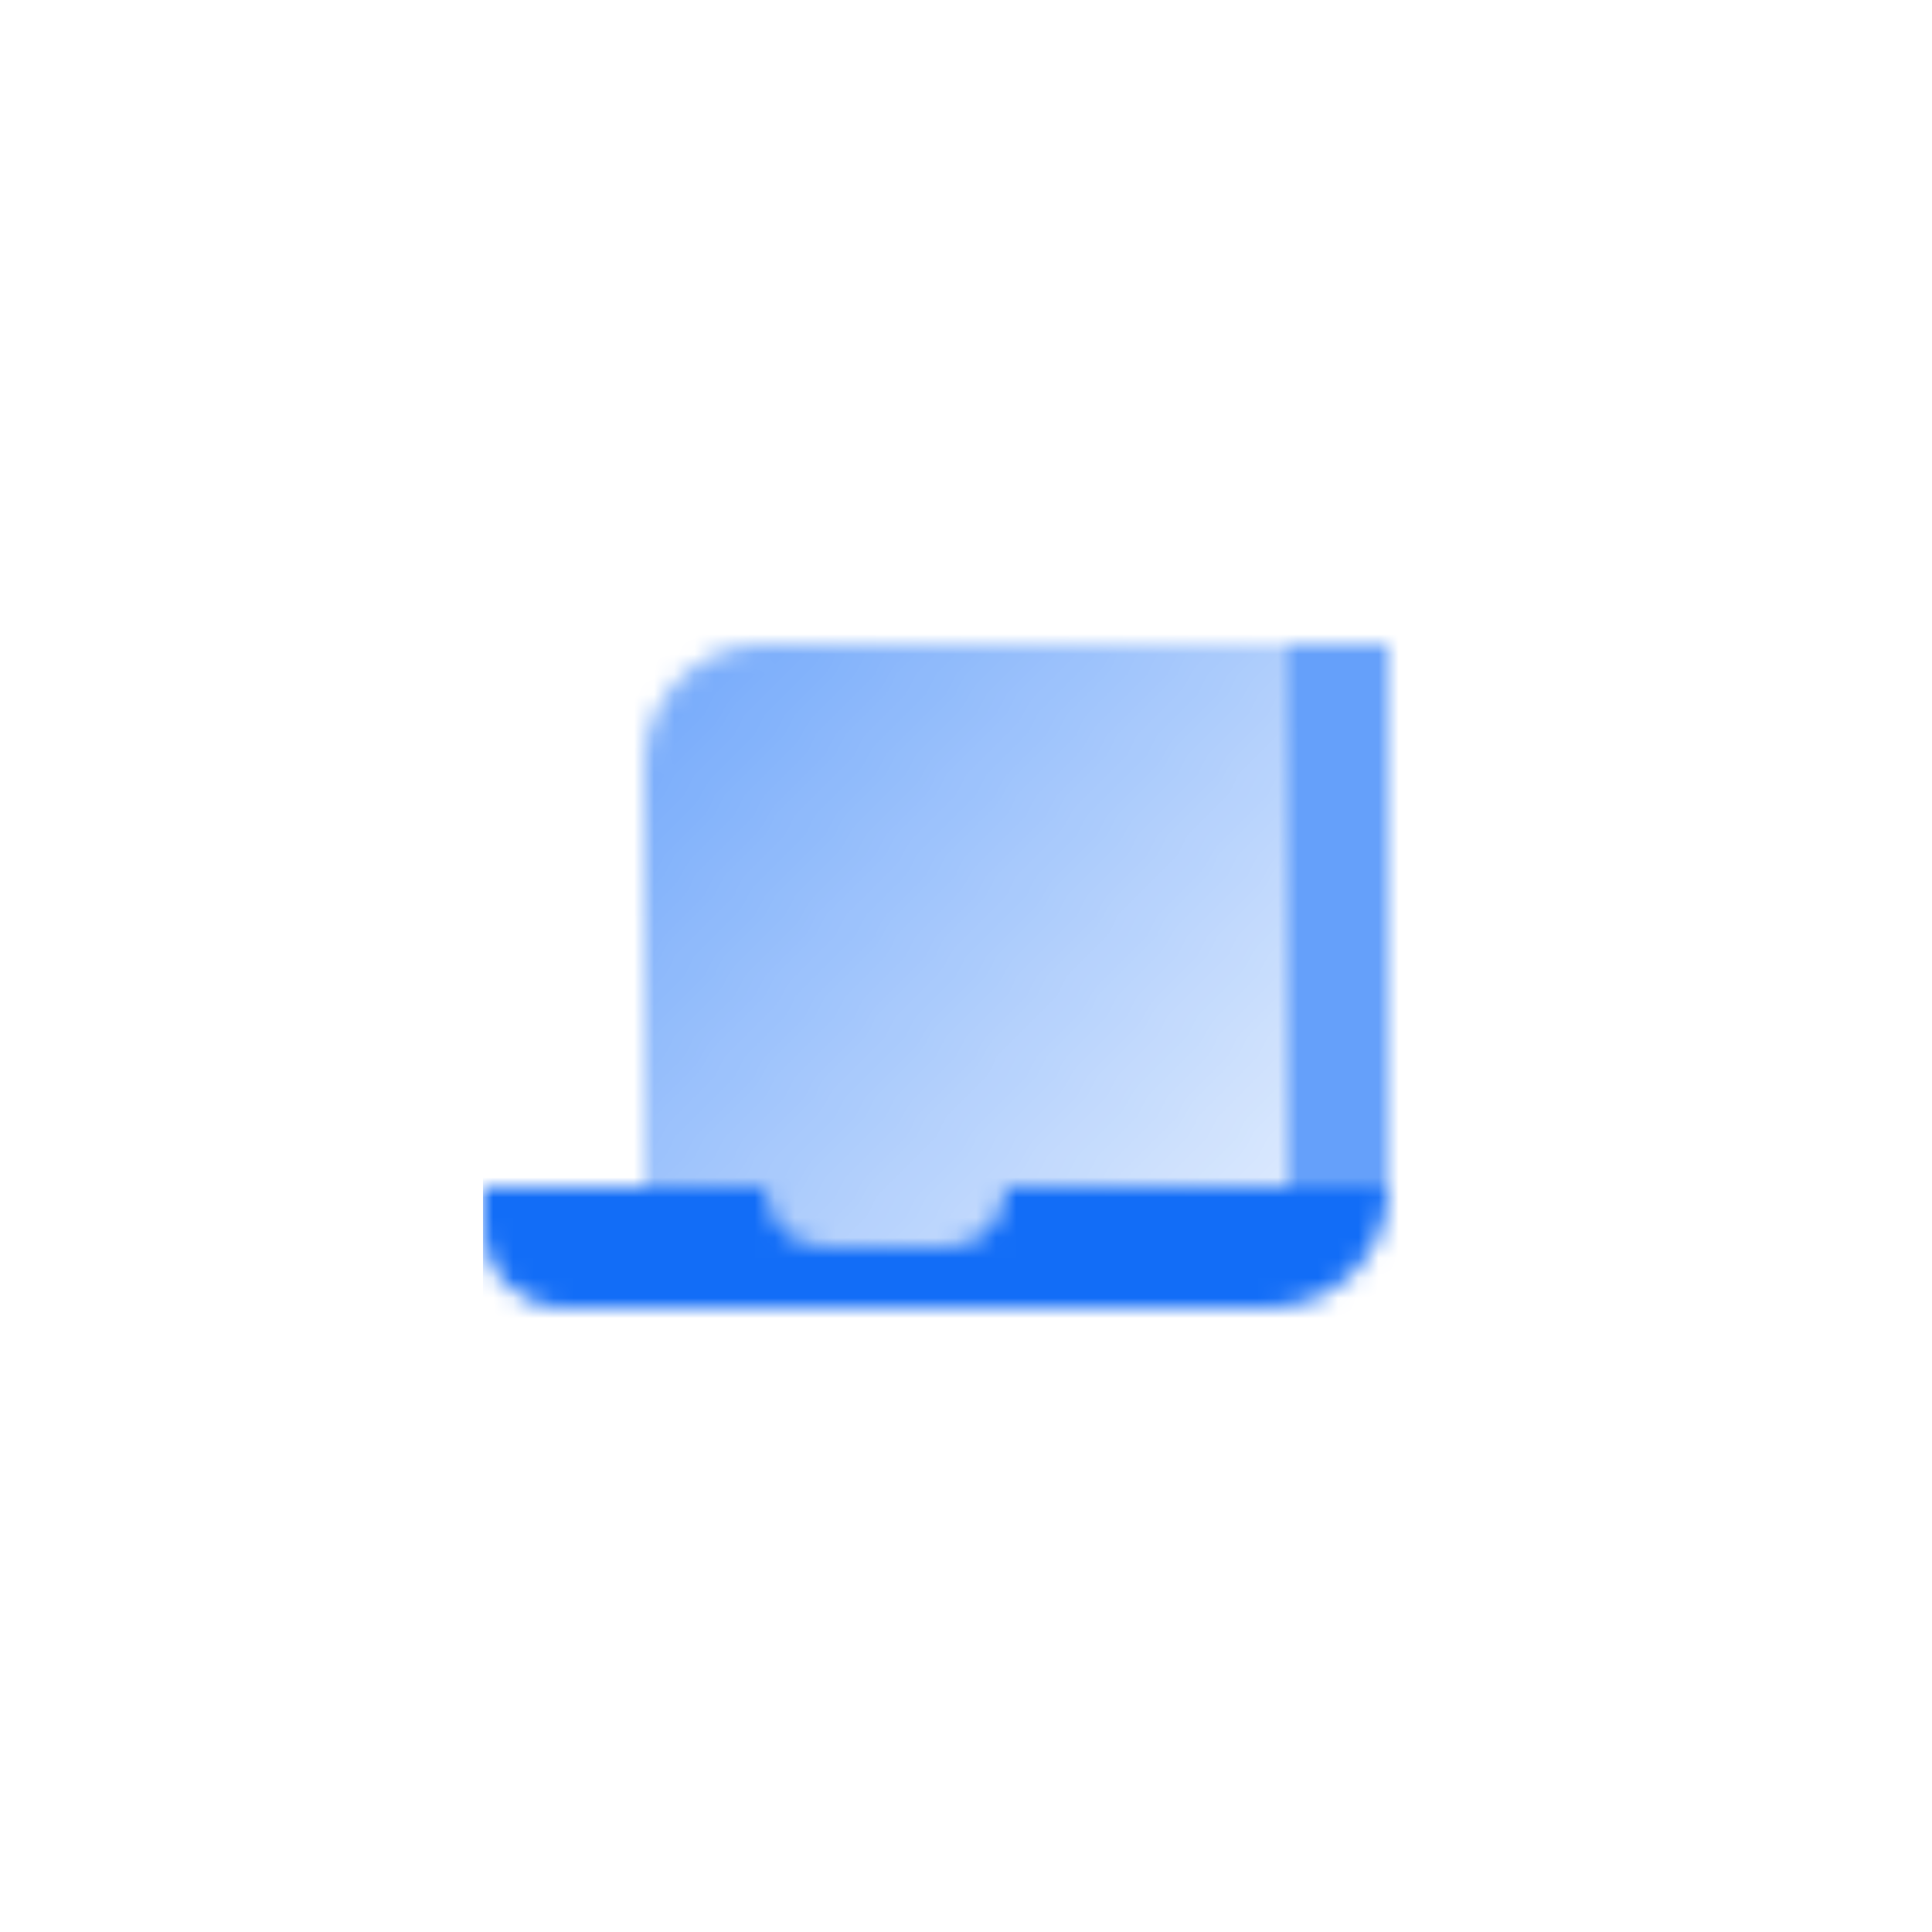 <svg width="96" height="96" viewBox="0 0 96 96" fill="none" xmlns="http://www.w3.org/2000/svg">
<mask id="mask0_276_1996" style="mask-type:alpha" maskUnits="userSpaceOnUse" x="24" y="24" width="48" height="48">
<path d="M64 32H69V59H64V32Z" fill="black" fill-opacity="0.65"/>
<path d="M32 38C32 34.686 34.686 32 38 32H64V62H32V38Z" fill="url(#paint0_linear_276_1996)"/>
<path fill-rule="evenodd" clip-rule="evenodd" d="M38 59H24V61C24 63.209 25.791 65 28 65H63C66.314 65 69 62.314 69 59H50C50 60.657 48.657 62 47 62H41C39.343 62 38 60.657 38 59Z" fill="black"/>
</mask>
<g mask="url(#mask0_276_1996)">
<path d="M24 24H72V72H24V24Z" fill="#126DF7"/>
</g>
<defs>
<linearGradient id="paint0_linear_276_1996" x1="32" y1="32" x2="64" y2="59.403" gradientUnits="userSpaceOnUse">
<stop stop-opacity="0.6"/>
<stop offset="1" stop-opacity="0.15"/>
</linearGradient>
</defs>
</svg>
